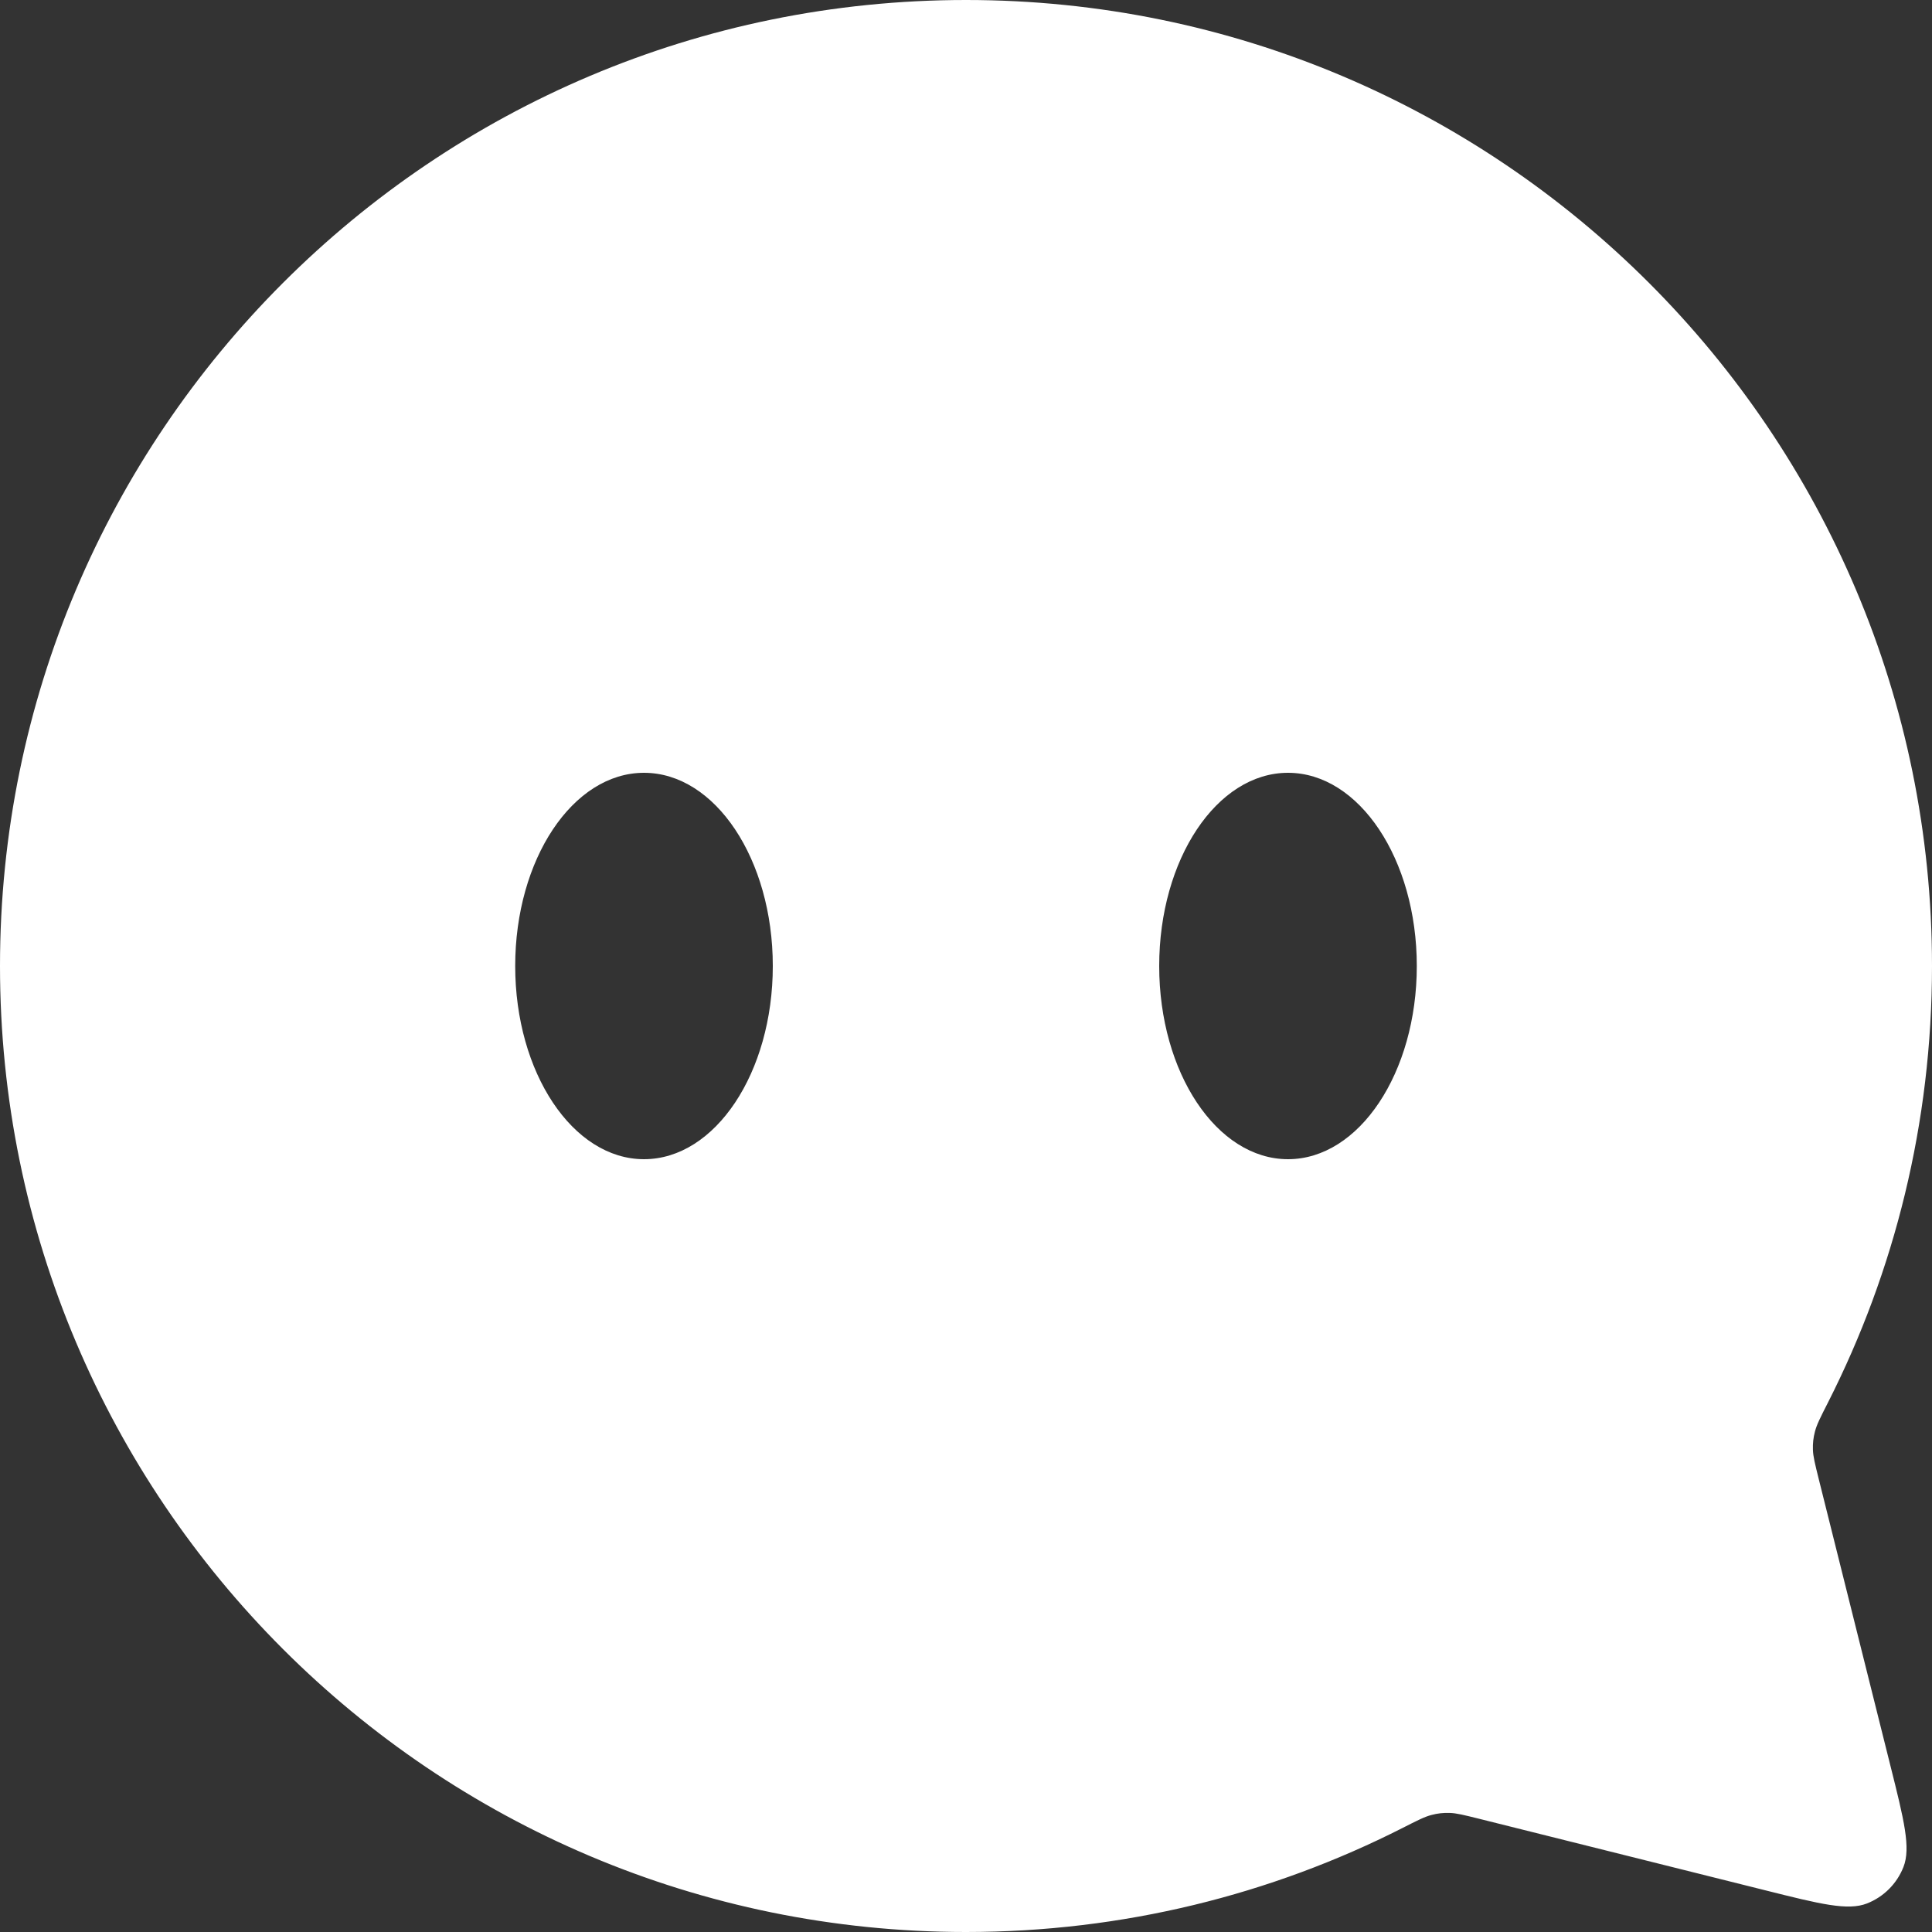 <svg width="30" height="30" viewBox="0 0 30 30" fill="none" xmlns="http://www.w3.org/2000/svg">
<rect x="0" y="0" width="30" height="30" fill="#333333" stroke="none"/>
<path id="Union" fill-rule="evenodd" clip-rule="evenodd" d="M28.239 22.957C28.183 22.73 28.154 22.617 28.151 22.51C28.148 22.409 28.157 22.325 28.183 22.227C28.21 22.122 28.268 22.008 28.385 21.778C29.418 19.742 30 17.439 30 15C30 6.716 23.284 0 15 0C6.716 0 0 6.716 0 15C0 23.284 6.716 30 15 30C17.439 30 19.742 29.418 21.778 28.385C22.008 28.268 22.122 28.21 22.227 28.183C22.325 28.157 22.409 28.148 22.51 28.151C22.617 28.154 22.73 28.183 22.957 28.239L27.413 29.353C28.266 29.567 28.693 29.673 28.99 29.557C29.25 29.455 29.455 29.25 29.557 28.99C29.673 28.693 29.567 28.266 29.353 27.413L28.239 22.957ZM20 18C21.105 18 22 16.657 22 15C22 13.343 21.105 12 20 12C18.895 12 18 13.343 18 15C18 16.657 18.895 18 20 18ZM12 15C12 16.657 11.105 18 10 18C8.895 18 8 16.657 8 15C8 13.343 8.895 12 10 12C11.105 12 12 13.343 12 15Z" fill="white"/>
</svg>
